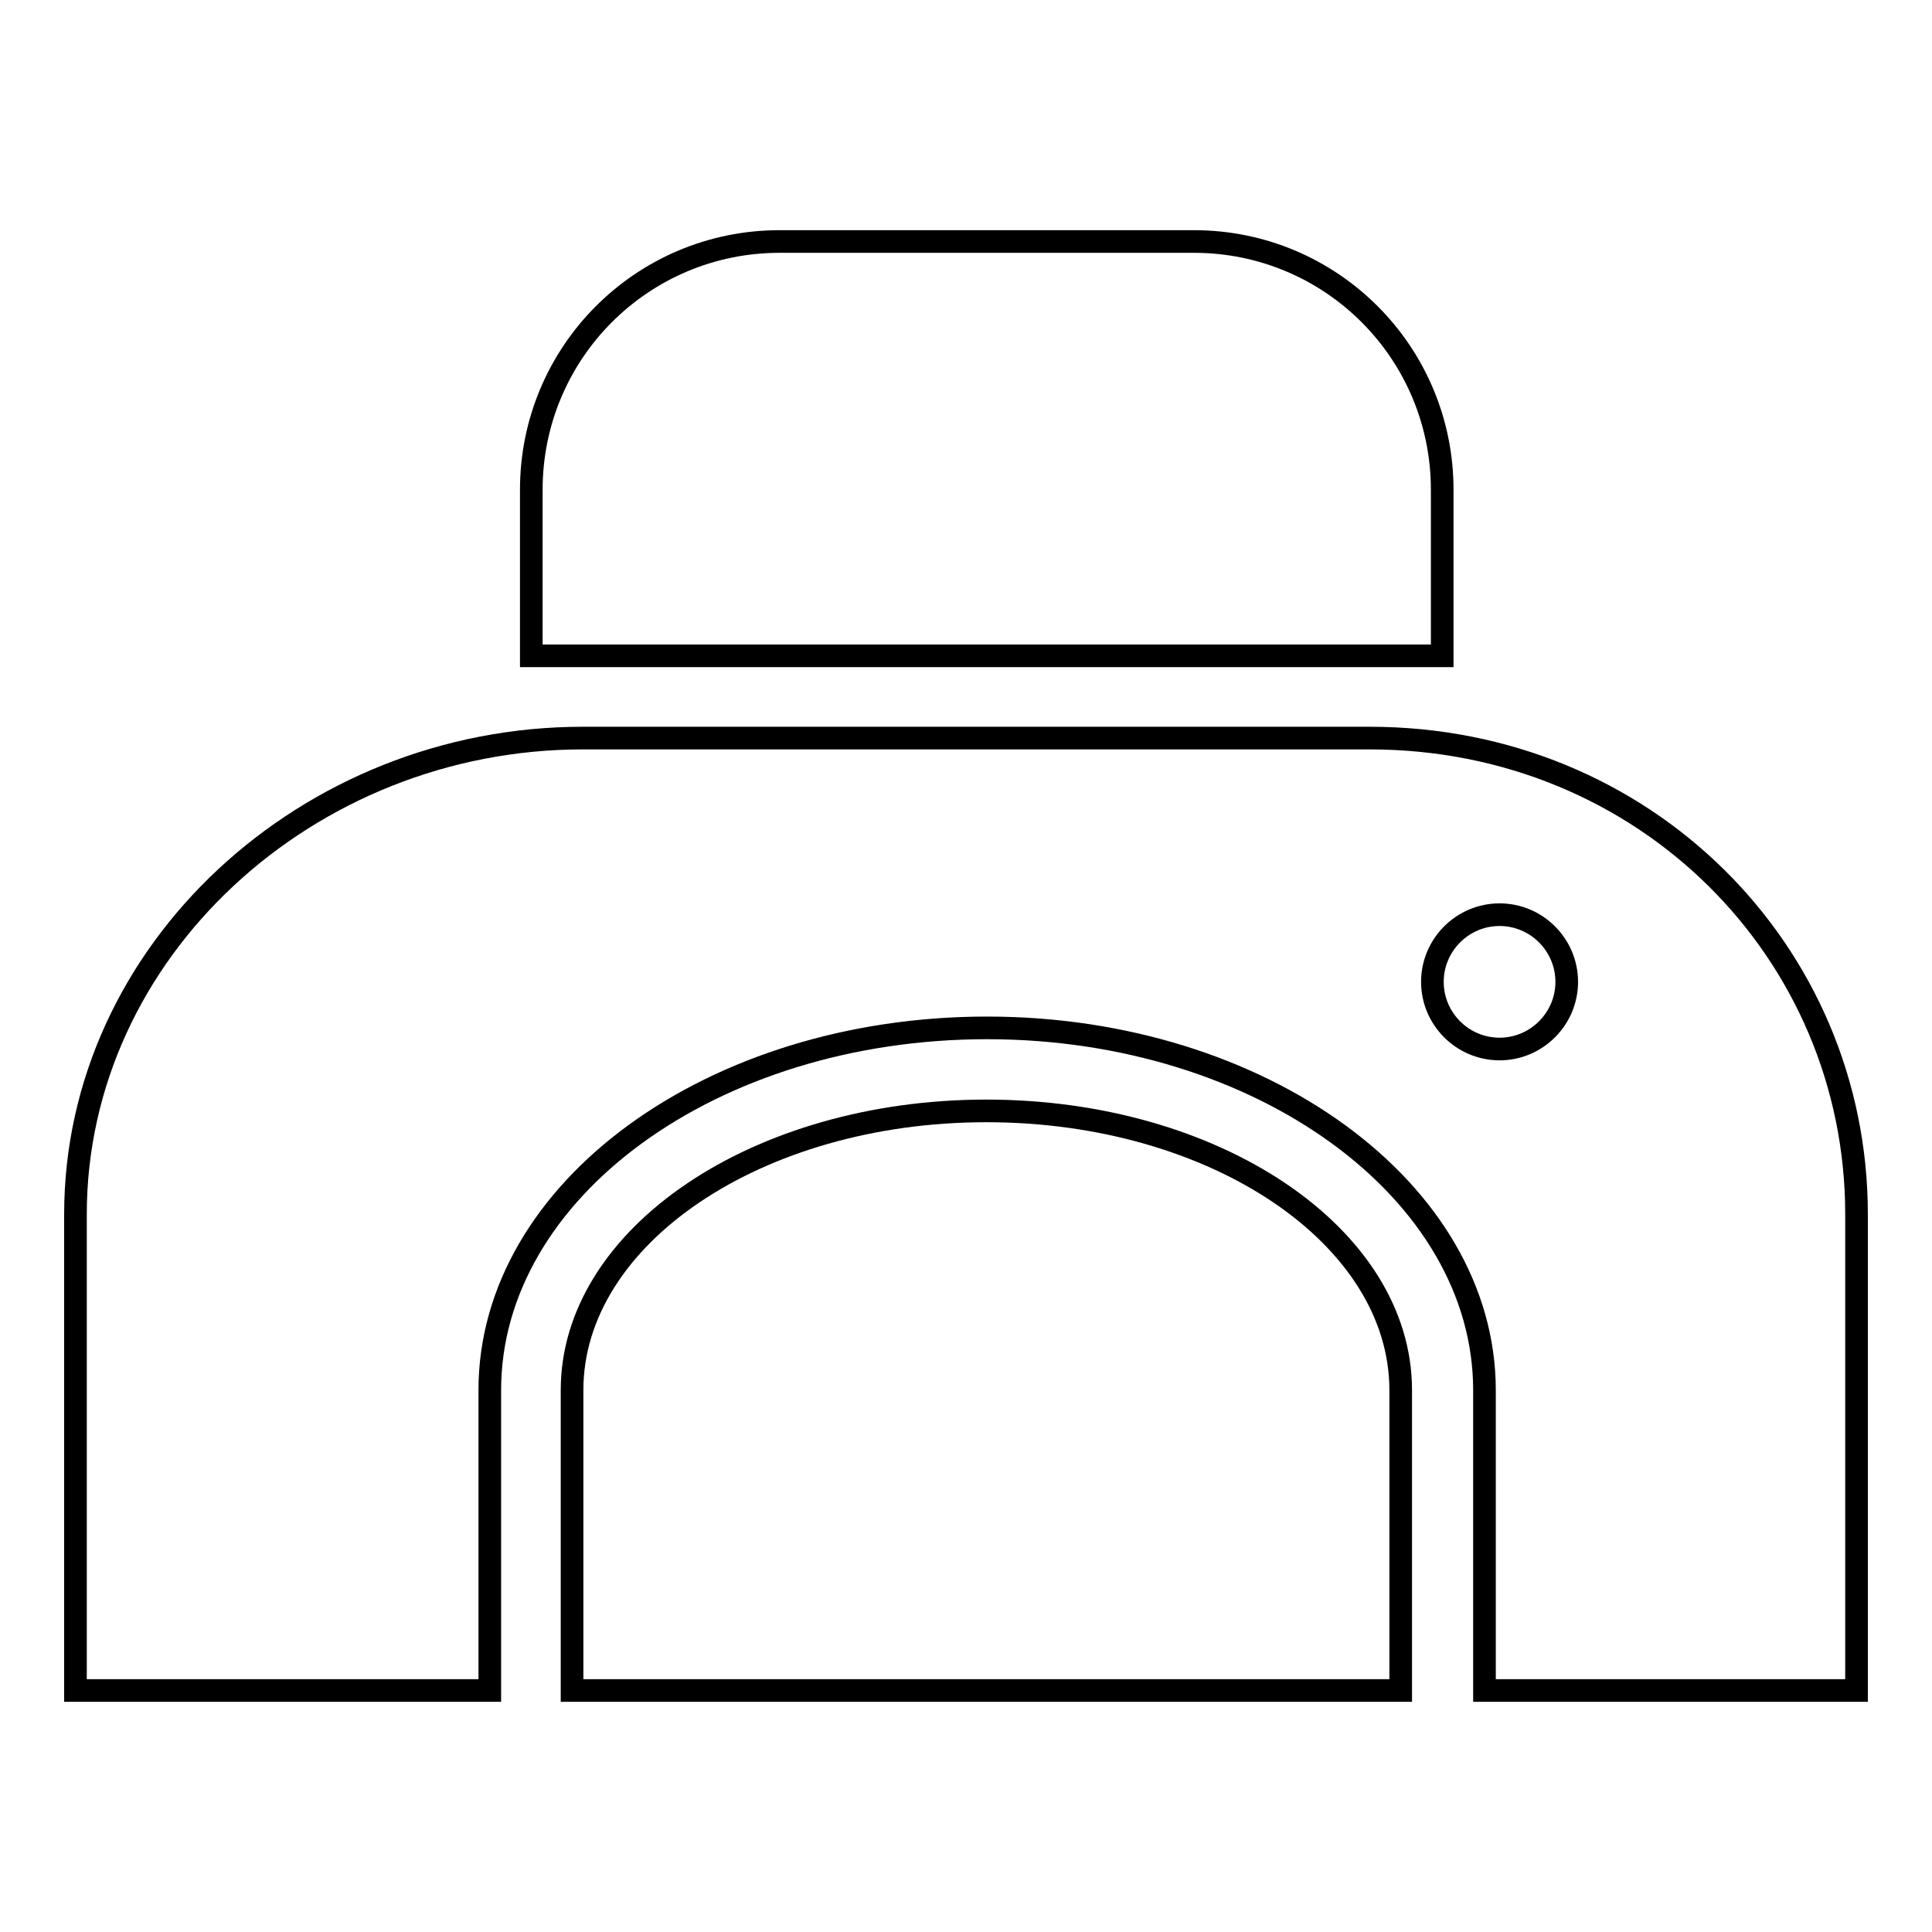 <?xml version="1.0" encoding="utf-8"?>
<!-- Svg Vector Icons : http://www.onlinewebfonts.com/icon -->
<!DOCTYPE svg PUBLIC "-//W3C//DTD SVG 1.1//EN" "http://www.w3.org/Graphics/SVG/1.1/DTD/svg11.dtd">
<svg version="1.1" xmlns="http://www.w3.org/2000/svg" xmlns:xlink="http://www.w3.org/1999/xlink" x="0px" y="0px" viewBox="0 0 256 256" enable-background="new 0 0 256 256" xml:space="preserve">
<g><g><g><g><path stroke-width="3" fill-opacity="0" stroke="#000000"  d="M181.5,97.8H77.2c-36.4,0-67.2,28.2-67.2,63.1s0,63.1,0,63.1h54.9v-39.8c0-26.5,29.5-48,65.9-48c36.3,0,65.9,21.6,65.9,48V224H246v-63.1C246,126.1,217.9,97.8,181.5,97.8z M198.7,139c-4.9,0-8.9-4-8.9-8.9c0-4.9,4-8.9,8.9-8.9c4.9,0,8.9,4,8.9,8.9C207.6,135,203.6,139,198.7,139z"/><path stroke-width="3" fill-opacity="0" stroke="#000000"  d="M130.7,147.2c-30.3,0-54.9,16.6-54.9,37V224h109.8v-39.8C185.6,163.8,161,147.2,130.7,147.2z"/><path stroke-width="3" fill-opacity="0" stroke="#000000"  d="M103.3,32c-18.2,0-32.9,14.7-32.9,32.9v22h120.7v-22c0-18.2-14.7-32.9-32.9-32.9H103.3L103.3,32z"/></g></g><g></g><g></g><g></g><g></g><g></g><g></g><g></g><g></g><g></g><g></g><g></g><g></g><g></g><g></g><g></g></g></g>
</svg>